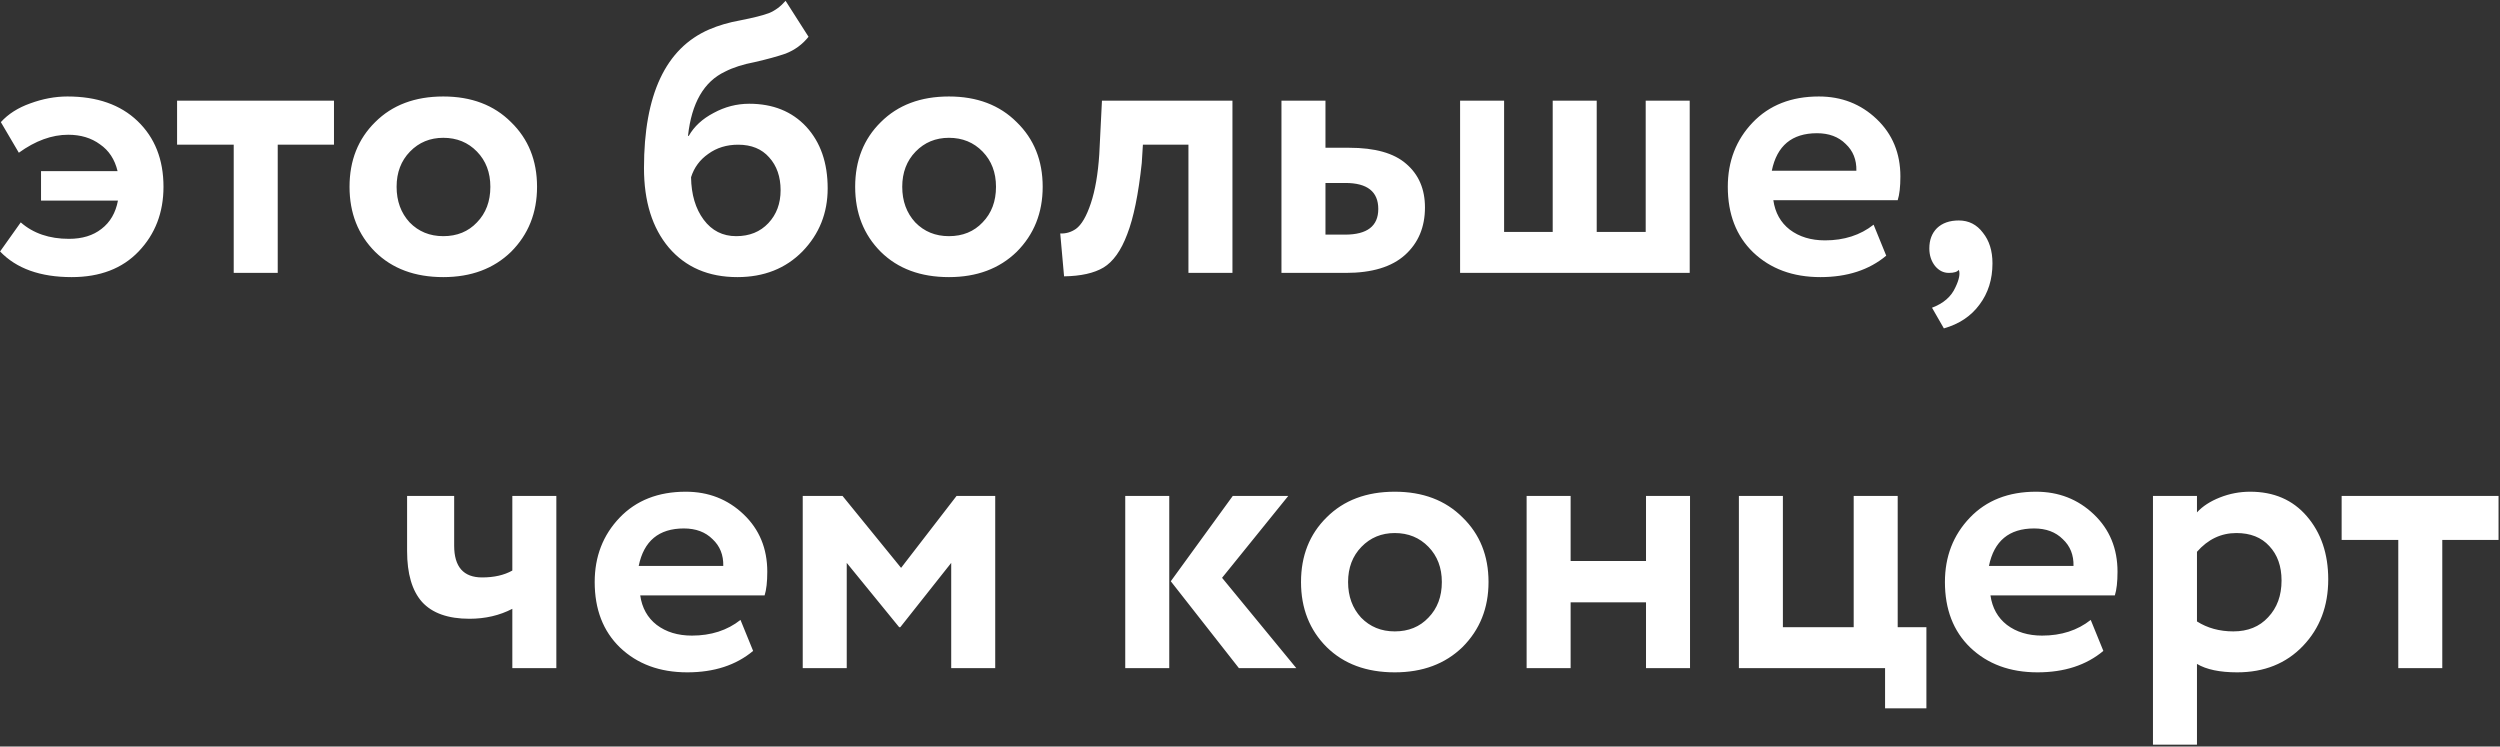 <?xml version="1.0" encoding="UTF-8"?> <svg xmlns="http://www.w3.org/2000/svg" width="797" height="238" viewBox="0 0 797 238" fill="none"><rect x="0" y="0" width="797" height="238" fill="#333333" stroke="none"/><path d="M37.602 63.942H13.08V54.548H37.48C36.585 50.807 34.715 47.96 31.868 46.008C29.103 43.975 25.727 42.958 21.742 42.958C16.537 42.958 11.291 44.869 6.004 48.692L0.27 38.932C2.629 36.329 5.76 34.337 9.664 32.954C13.649 31.49 17.594 30.758 21.498 30.758C30.933 30.758 38.375 33.361 43.824 38.566C49.355 43.853 52.12 50.847 52.12 59.55C52.12 67.765 49.477 74.637 44.19 80.168C38.985 85.617 31.868 88.342 22.84 88.342C12.836 88.342 5.231 85.617 0.026 80.168L6.614 70.896C10.599 74.393 15.723 76.142 21.986 76.142C26.215 76.142 29.672 75.085 32.356 72.97C35.121 70.855 36.87 67.846 37.602 63.942ZM74.509 46.13H56.453V32.1H106.473V46.13H88.539V87H74.509V46.13ZM119.605 80.29C114.156 74.841 111.431 67.927 111.431 59.55C111.431 51.173 114.156 44.3 119.605 38.932C125.054 33.483 132.293 30.758 141.321 30.758C150.268 30.758 157.466 33.483 162.915 38.932C168.446 44.3 171.211 51.173 171.211 59.55C171.211 67.846 168.446 74.759 162.915 80.29C157.384 85.658 150.186 88.342 141.321 88.342C132.293 88.342 125.054 85.658 119.605 80.29ZM130.707 48.326C127.86 51.254 126.437 54.995 126.437 59.55C126.437 64.105 127.82 67.887 130.585 70.896C133.432 73.824 137.01 75.288 141.321 75.288C145.713 75.288 149.292 73.824 152.057 70.896C154.904 67.968 156.327 64.186 156.327 59.55C156.327 54.995 154.904 51.254 152.057 48.326C149.21 45.398 145.632 43.934 141.321 43.934C137.092 43.934 133.554 45.398 130.707 48.326ZM250.442 0.258L257.762 11.726C255.81 14.166 253.37 15.955 250.442 17.094C247.84 17.989 244.586 18.883 240.682 19.778C236.86 20.51 233.688 21.527 231.166 22.828C224.416 26 220.471 32.832 219.332 43.324H219.576C221.284 40.315 223.928 37.875 227.506 36.004C231.085 34.052 234.867 33.076 238.852 33.076C246.416 33.076 252.476 35.516 257.03 40.396C261.585 45.357 263.862 51.905 263.862 60.038C263.862 67.927 261.178 74.637 255.81 80.168C250.442 85.617 243.529 88.342 235.07 88.342C225.88 88.342 218.6 85.211 213.232 78.948C207.946 72.685 205.302 64.227 205.302 53.572C205.302 30.148 212.216 15.427 226.042 9.408C229.052 8.107 232.386 7.131 236.046 6.48C240.194 5.667 243.244 4.894 245.196 4.162C247.148 3.349 248.897 2.047 250.442 0.258ZM220.308 56.5C220.39 62.031 221.732 66.545 224.334 70.042C226.937 73.539 230.394 75.288 234.704 75.288C238.934 75.288 242.35 73.905 244.952 71.14C247.555 68.375 248.856 64.877 248.856 60.648C248.856 56.337 247.636 52.84 245.196 50.156C242.838 47.472 239.544 46.13 235.314 46.13C231.654 46.13 228.482 47.106 225.798 49.058C223.114 50.929 221.284 53.409 220.308 56.5ZM280.802 80.29C275.353 74.841 272.628 67.927 272.628 59.55C272.628 51.173 275.353 44.3 280.802 38.932C286.252 33.483 293.49 30.758 302.518 30.758C311.465 30.758 318.663 33.483 324.112 38.932C329.643 44.3 332.408 51.173 332.408 59.55C332.408 67.846 329.643 74.759 324.112 80.29C318.582 85.658 311.384 88.342 302.518 88.342C293.49 88.342 286.252 85.658 280.802 80.29ZM291.904 48.326C289.058 51.254 287.634 54.995 287.634 59.55C287.634 64.105 289.017 67.887 291.782 70.896C294.629 73.824 298.208 75.288 302.518 75.288C306.91 75.288 310.489 73.824 313.254 70.896C316.101 67.968 317.524 64.186 317.524 59.55C317.524 54.995 316.101 51.254 313.254 48.326C310.408 45.398 306.829 43.934 302.518 43.934C298.289 43.934 294.751 45.398 291.904 48.326ZM392.905 87H378.875V46.13H364.357L363.991 51.986C362.934 61.909 361.388 69.473 359.355 74.678C357.403 79.883 354.882 83.421 351.791 85.292C348.782 87.081 344.593 88.017 339.225 88.098L338.005 74.434C339.794 74.515 341.462 74.027 343.007 72.97C344.796 71.669 346.382 68.944 347.765 64.796C349.148 60.648 350.042 55.443 350.449 49.18L351.303 32.1H392.905V87ZM429.025 87H408.529V32.1H422.559V47.106H430.123C438.337 47.106 444.397 48.814 448.301 52.23C452.286 55.646 454.279 60.282 454.279 66.138C454.279 72.401 452.164 77.443 447.935 81.266C443.705 85.089 437.402 87 429.025 87ZM428.903 58.33H422.559V74.8H428.781C435.857 74.8 439.395 72.075 439.395 66.626C439.395 61.095 435.897 58.33 428.903 58.33ZM538.678 87H465.478V32.1H479.508V73.946H495.002V32.1H509.032V73.946H524.648V32.1H538.678V87ZM597.304 71.628L601.33 81.51C595.88 86.065 588.886 88.342 580.346 88.342C571.562 88.342 564.404 85.699 558.874 80.412C553.506 75.207 550.822 68.253 550.822 59.55C550.822 51.417 553.465 44.585 558.752 39.054C564.038 33.523 571.074 30.758 579.858 30.758C587.096 30.758 593.237 33.157 598.28 37.956C603.322 42.755 605.844 48.855 605.844 56.256C605.844 59.509 605.559 62.031 604.99 63.82H565.34C565.909 67.805 567.658 70.937 570.586 73.214C573.595 75.491 577.336 76.63 581.81 76.63C587.91 76.63 593.074 74.963 597.304 71.628ZM579.248 42.47C571.277 42.47 566.478 46.455 564.852 54.426H591.814C591.895 50.929 590.756 48.082 588.398 45.886C586.12 43.609 583.07 42.47 579.248 42.47ZM615.07 79.192C615.07 76.508 615.883 74.353 617.51 72.726C619.218 71.099 621.536 70.286 624.464 70.286C627.636 70.286 630.198 71.587 632.15 74.19C634.183 76.711 635.2 79.965 635.2 83.95C635.2 89.074 633.817 93.466 631.052 97.126C628.368 100.786 624.586 103.307 619.706 104.69L615.924 98.102C619.584 96.719 622.065 94.564 623.366 91.636C624.586 89.115 624.952 87.244 624.464 86.024C623.976 86.675 622.919 87 621.292 87C619.584 87 618.12 86.268 616.9 84.804C615.68 83.259 615.07 81.388 615.07 79.192ZM163.332 158.1H177.362V213H163.332V194.09C159.265 196.205 154.71 197.262 149.668 197.262C142.836 197.262 137.793 195.473 134.54 191.894C131.368 188.315 129.782 182.907 129.782 175.668V158.1H144.788V173.96C144.788 180.711 147.756 184.086 153.694 184.086C157.516 184.086 160.729 183.354 163.332 181.89V158.1ZM236.069 197.628L240.095 207.51C234.646 212.065 227.651 214.342 219.111 214.342C210.327 214.342 203.17 211.699 197.639 206.412C192.271 201.207 189.587 194.253 189.587 185.55C189.587 177.417 192.231 170.585 197.517 165.054C202.804 159.523 209.839 156.758 218.623 156.758C225.862 156.758 232.003 159.157 237.045 163.956C242.088 168.755 244.609 174.855 244.609 182.256C244.609 185.509 244.325 188.031 243.755 189.82H204.105C204.675 193.805 206.423 196.937 209.351 199.214C212.361 201.491 216.102 202.63 220.575 202.63C226.675 202.63 231.84 200.963 236.069 197.628ZM218.013 168.47C210.043 168.47 205.244 172.455 203.617 180.426H230.579C230.661 176.929 229.522 174.082 227.163 171.886C224.886 169.609 221.836 168.47 218.013 168.47ZM269.94 213H255.91V158.1H268.598L287.264 181.036L304.954 158.1H317.276V213H303.246V179.45L287.02 199.946H286.654L269.94 179.45V213ZM393.01 158.1H410.7L389.594 184.208L413.262 213H394.962L373.246 185.306L393.01 158.1ZM372.758 213H358.728V158.1H372.758V213ZM422.937 206.29C417.488 200.841 414.763 193.927 414.763 185.55C414.763 177.173 417.488 170.3 422.937 164.932C428.386 159.483 435.625 156.758 444.653 156.758C453.6 156.758 460.798 159.483 466.247 164.932C471.778 170.3 474.543 177.173 474.543 185.55C474.543 193.846 471.778 200.759 466.247 206.29C460.716 211.658 453.518 214.342 444.653 214.342C435.625 214.342 428.386 211.658 422.937 206.29ZM434.039 174.326C431.192 177.254 429.769 180.995 429.769 185.55C429.769 190.105 431.152 193.887 433.917 196.896C436.764 199.824 440.342 201.288 444.653 201.288C449.045 201.288 452.624 199.824 455.389 196.896C458.236 193.968 459.659 190.186 459.659 185.55C459.659 180.995 458.236 177.254 455.389 174.326C452.542 171.398 448.964 169.934 444.653 169.934C440.424 169.934 436.886 171.398 434.039 174.326ZM538.779 213H524.749V192.016H500.715V213H486.685V158.1H500.715V178.84H524.749V158.1H538.779V213ZM600.961 213H554.357V158.1H568.387V199.946H590.957V158.1H604.987V199.946H614.137V225.81H600.961V213ZM666.524 197.628L670.55 207.51C665.101 212.065 658.106 214.342 649.566 214.342C640.782 214.342 633.625 211.699 628.094 206.412C622.726 201.207 620.042 194.253 620.042 185.55C620.042 177.417 622.686 170.585 627.972 165.054C633.259 159.523 640.294 156.758 649.078 156.758C656.317 156.758 662.458 159.157 667.5 163.956C672.543 168.755 675.064 174.855 675.064 182.256C675.064 185.509 674.78 188.031 674.21 189.82H634.56C635.13 193.805 636.878 196.937 639.806 199.214C642.816 201.491 646.557 202.63 651.03 202.63C657.13 202.63 662.295 200.963 666.524 197.628ZM648.468 168.47C640.498 168.47 635.699 172.455 634.072 180.426H661.034C661.116 176.929 659.977 174.082 657.618 171.886C655.341 169.609 652.291 168.47 648.468 168.47ZM700.395 237.4H686.365V158.1H700.395V163.346C702.184 161.394 704.624 159.808 707.715 158.588C710.805 157.368 714.018 156.758 717.353 156.758C724.917 156.758 730.935 159.361 735.409 164.566C739.963 169.853 742.241 176.563 742.241 184.696C742.241 193.236 739.557 200.312 734.189 205.924C728.821 211.536 721.826 214.342 713.205 214.342C707.674 214.342 703.404 213.447 700.395 211.658V237.4ZM712.961 169.934C708.081 169.934 703.892 171.927 700.395 175.912V198.116C703.729 200.231 707.593 201.288 711.985 201.288C716.621 201.288 720.321 199.783 723.087 196.774C725.933 193.765 727.357 189.861 727.357 185.062C727.357 180.507 726.055 176.847 723.453 174.082C720.931 171.317 717.434 169.934 712.961 169.934ZM764.571 172.13H746.515V158.1H796.535V172.13H778.601V213H764.571V172.13Z" fill="white"></path></svg> 
